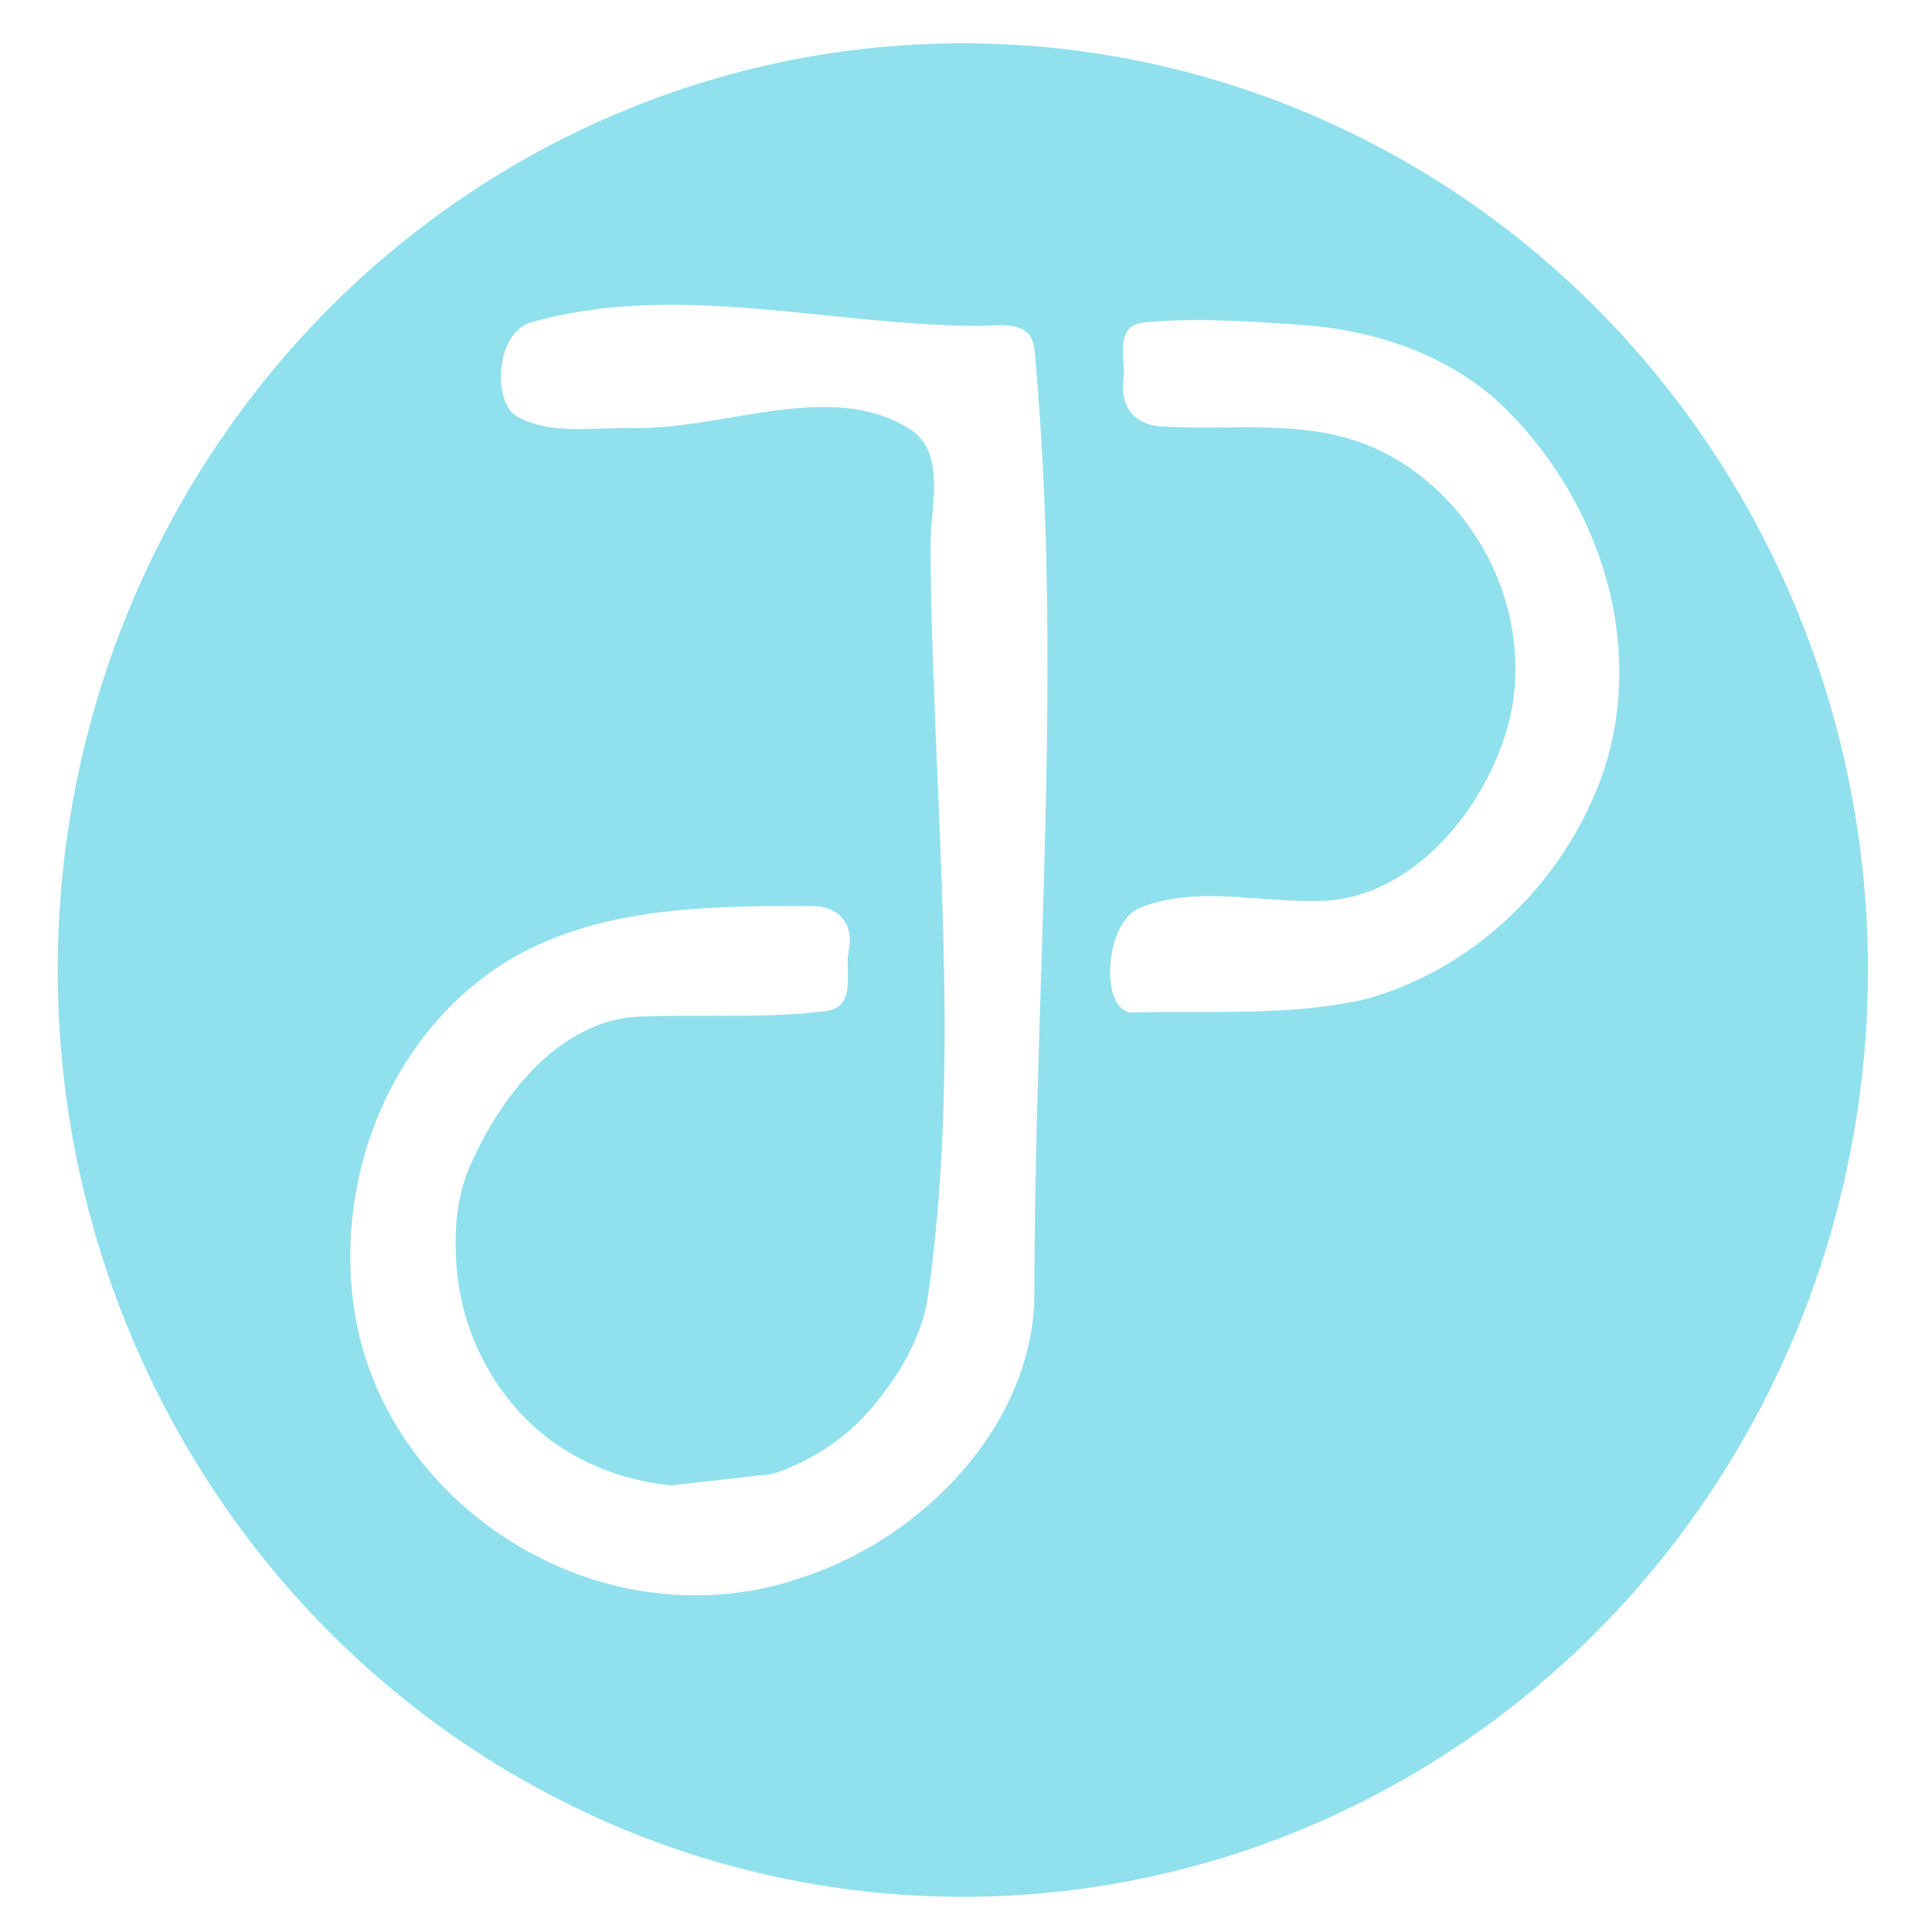 <?xml version="1.0" encoding="UTF-8" standalone="no"?>
<!-- Created with Inkscape (http://www.inkscape.org/) -->

<svg
   version="1.1"
   id="svg1"
   width="170"
   height="170"
   viewBox="0 0 170 170"
   xmlns="http://www.w3.org/2000/svg"
   xmlns:svg="http://www.w3.org/2000/svg">
  <defs
     id="defs1">
    <clipPath
       clipPathUnits="userSpaceOnUse"
       id="clipPath5">
      <ellipse
         style="fill:#000000"
         id="ellipse5"
         cx="168.49"
         cy="141.202"
         rx="79.644"
         ry="81.548" />
    </clipPath>
  </defs>
  <g
     id="g1"
     style="display:inline"
     transform="translate(-83.769,-55.846)"
     clip-path="url(#clipPath5)">
    <path
       style="fill:#91e0ee"
       d="m 1.795,130.897 c 0,-21.364 -1.013,-42.714 -1.519,-64.072 C -0.23,45.503 -0.23,24.129 1.795,2.897 1.847,2.357 2.044,1.809 2.448,1.447 l 2.2e-5,-1.98e-5 C 2.811,1.122 3.294,0.962 3.775,0.886 4.825,0.719 5.897,0.897 6.961,0.897 c 53.772,0 107.509,-2.55 161.266,-3.824 53.666,-1.273 107.463,-1.274 160.902,3.824 l 3e-5,2.81e-6 c 0.541,0.052 1.088,0.249 1.45,0.653 l 2e-5,2.21e-5 c 0.325,0.363 0.485,0.846 0.561,1.326 0.167,1.05 -0.011,2.122 -0.011,3.186 0,42.868 2.033,85.707 3.049,128.562 1.015,42.783 1.015,85.67 -3.049,128.272 -0.052,0.541 -0.249,1.088 -0.653,1.45 l -5e-5,4e-5 c -0.363,0.325 -0.846,0.485 -1.326,0.561 -1.05,0.167 -2.122,-0.011 -3.186,-0.011 -53.772,0 -107.509,2.55 -161.266,3.824 h -6e-5 C 111.03,269.995 57.234,269.995 3.795,264.897 l -5.89e-5,-1e-5 c -0.541,-0.052 -1.088,-0.249 -1.45,-0.653 -0.325,-0.363 -0.485,-0.846 -0.561,-1.327 -0.167,-1.05 0.011,-2.122 0.011,-3.186 z m 141.063,55.652 c -3.447,-0.321 -6.819,-1.443 -9.716,-3.334 l -2e-5,-1e-5 c -5.312,-3.467 -8.725,-9.577 -9.198,-15.902 -0.223,-2.981 -0.047,-6.062 1.152,-8.8 1.42,-3.244 3.319,-6.31 5.825,-8.811 l 2e-5,-2e-5 c 2.406,-2.401 5.544,-4.243 8.94,-4.395 h 3e-5 c 5.534,-0.247 11.107,0.206 16.601,-0.499 l 3e-5,-1e-5 c 0.541,-0.069 1.086,-0.292 1.417,-0.725 0.301,-0.394 0.418,-0.9 0.467,-1.394 0.11,-1.088 -0.105,-2.202 0.115,-3.274 0.193,-0.939 0.071,-1.985 -0.531,-2.731 l -2e-5,-2e-5 c -0.64,-0.793 -1.716,-1.118 -2.736,-1.119 h -3e-5 c -8.442,-0.006 -17.228,0.038 -24.804,3.764 l -2e-5,10e-6 c -5.778,2.841 -10.323,7.926 -12.959,13.8 -2.656,5.919 -3.504,12.654 -2.306,19.029 1.093,5.814 4.183,11.186 8.442,15.292 4.281,4.127 9.742,7.039 15.574,8.199 4.97,0.988 10.204,0.712 15,-0.925 5.542,-1.796 10.578,-5.138 14.395,-9.539 3.72,-4.29 6.243,-9.78 6.248,-15.458 0.022,-27.737 2.58,-55.545 0.01,-83.163 -0.05,-0.542 -0.247,-1.09 -0.65,-1.455 -0.362,-0.327 -0.844,-0.491 -1.326,-0.571 -1.05,-0.175 -2.125,-0.005 -3.19,-0.013 h -3e-5 c -6.615,-0.05 -13.183,-1.033 -19.778,-1.55 l -1e-5,-10e-7 c -6.493,-0.509 -13.135,-0.562 -19.39,1.253 -0.769,0.223 -1.392,0.815 -1.799,1.505 l -1e-5,1.1e-5 c -0.451,0.764 -0.687,1.643 -0.775,2.525 -0.087,0.865 -0.036,1.751 0.221,2.582 0.208,0.67 0.572,1.341 1.19,1.674 2.996,1.617 6.638,0.942 10.042,0.999 h 3e-5 c 4.285,0.072 8.497,-1.009 12.749,-1.553 2.053,-0.262 4.134,-0.417 6.192,-0.203 1.97,0.205 3.917,0.79 5.584,1.86 l 2e-5,1.4e-5 c 0.74,0.475 1.312,1.196 1.633,2.015 v 1.2e-5 c 0.333,0.846 0.437,1.765 0.456,2.674 0.04,1.907 -0.322,3.804 -0.309,5.712 0.149,21.929 2.84,43.986 -0.189,65.705 -0.536,3.846 -2.651,7.317 -5.196,10.25 -2.241,2.581 -5.213,4.465 -8.459,5.558 m 52.02,-41.747 c 9.474,-2.526 17.337,-10.089 20.762,-19.277 2.056,-5.516 2.152,-11.681 0.622,-17.365 v -1e-5 c -1.55,-5.759 -4.686,-11.073 -8.911,-15.281 -4.752,-4.733 -11.535,-7.01 -18.228,-7.443 -4.551,-0.295 -9.127,-0.644 -13.665,-0.188 l -1e-5,10e-7 c -0.515,0.052 -1.042,0.242 -1.363,0.648 -0.288,0.363 -0.395,0.837 -0.435,1.299 -0.088,1.026 0.147,2.064 0.018,3.085 -0.121,0.956 0.012,1.981 0.567,2.769 v 5e-6 c 0.591,0.839 1.635,1.263 2.66,1.33 l 2e-5,10e-7 c 2.992,0.196 5.996,0.042 8.994,0.1 2.965,0.057 5.966,0.33 8.748,1.357 4.893,1.806 8.919,5.676 11.251,10.341 2.335,4.673 2.99,10.241 1.418,15.223 -1.173,3.716 -3.218,7.17 -5.98,9.919 -2.673,2.66 -6.189,4.635 -9.956,4.805 h -1e-5 c -2.753,0.125 -5.503,-0.231 -8.256,-0.363 -2.693,-0.129 -5.464,-0.039 -7.966,0.968 -0.873,0.351 -1.487,1.159 -1.886,2.011 v 1e-5 c -0.459,0.977 -0.686,2.054 -0.745,3.132 v 1e-5 c -0.052,0.972 0.015,1.973 0.395,2.869 0.272,0.642 0.835,1.243 1.532,1.221 6.83,-0.209 13.762,0.361 20.424,-1.16 z"
       id="path1" />
  </g>
</svg>
